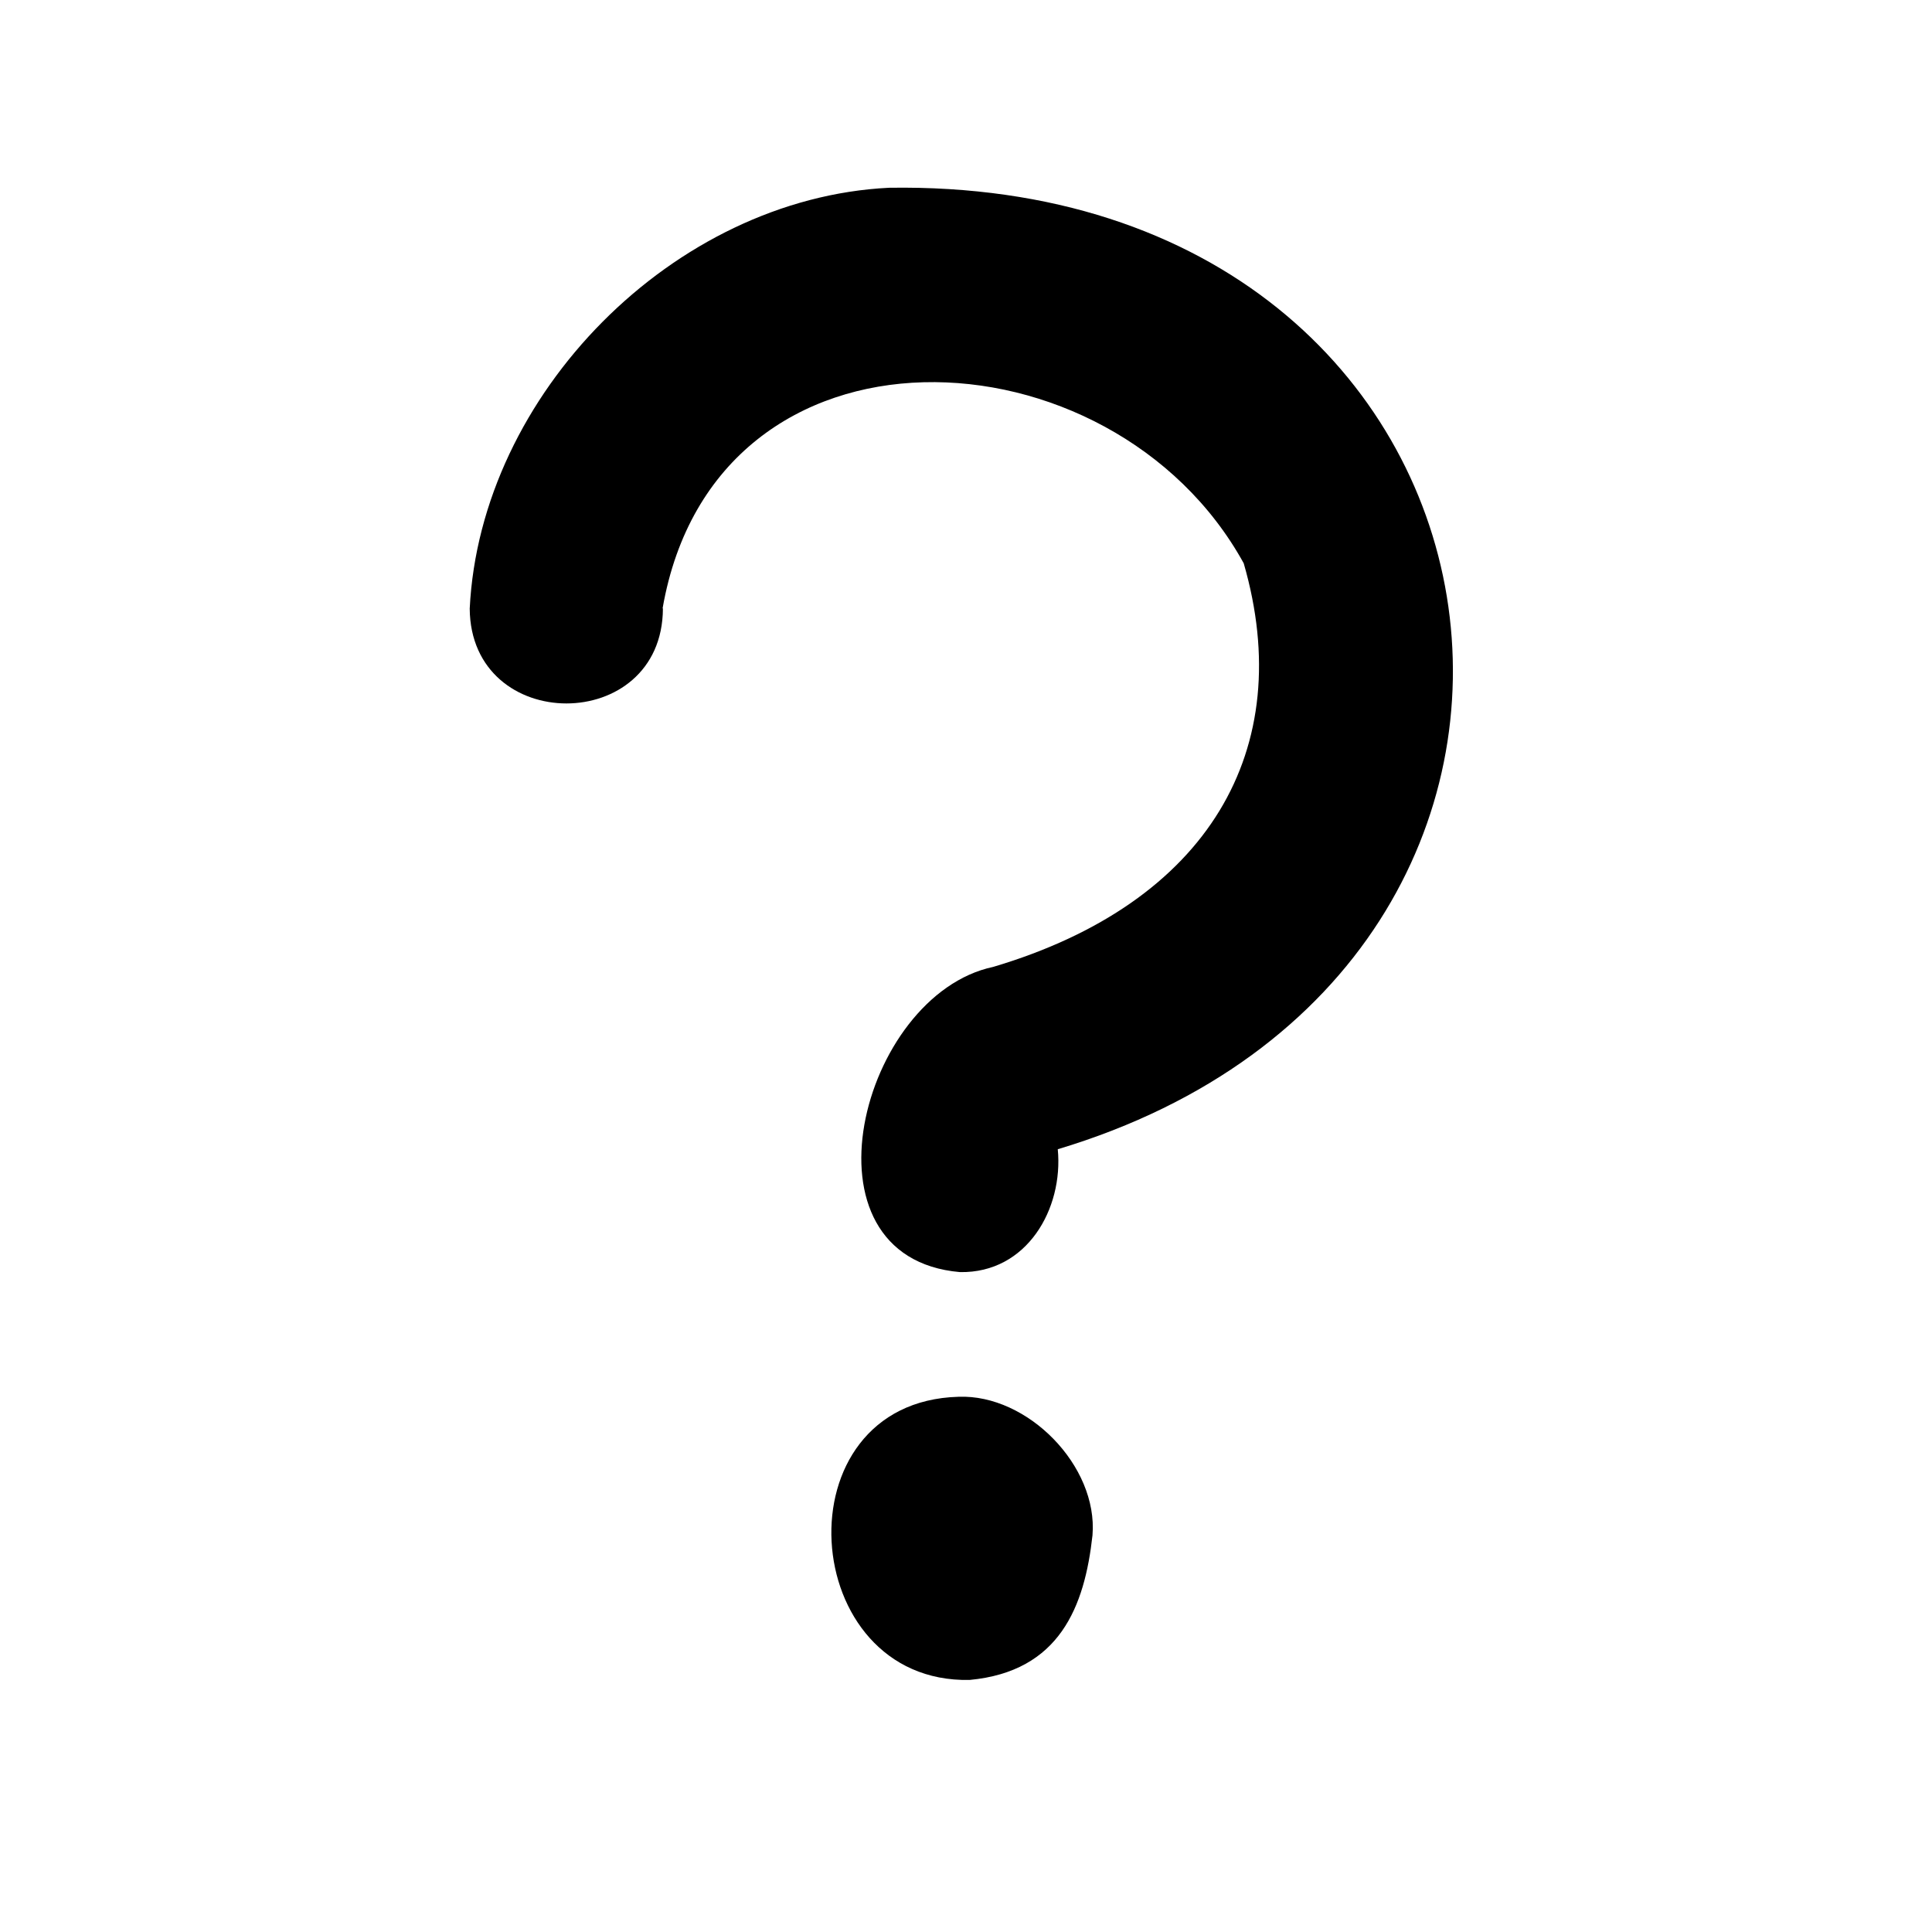 <svg xmlns="http://www.w3.org/2000/svg" viewBox="0 0 640 640"><!--! Font Awesome Pro 7.1.0 by @fontawesome - https://fontawesome.com License - https://fontawesome.com/license (Commercial License) Copyright 2025 Fonticons, Inc. --><path fill="currentColor" d="M219.5 201.5C237 101 368.3 107.3 412 186.6C429.8 248.2 400.4 299.1 329 320.3C285.1 329.6 262.8 416.6 318 421.4C340.2 421.8 352.3 400.4 350.4 380.7C551.2 320.4 511.9 58.8 294.5 62.2C223.2 65.7 159.1 130.6 155.6 201.6C155.9 243.5 219.4 243.5 219.6 201.6zM317.5 462.7C257.7 464.4 264 557.7 321.2 556.5C351.1 553.7 359.3 532.1 361.9 508.6C363.8 485.6 340.4 461.8 317.5 462.7z"/></svg>